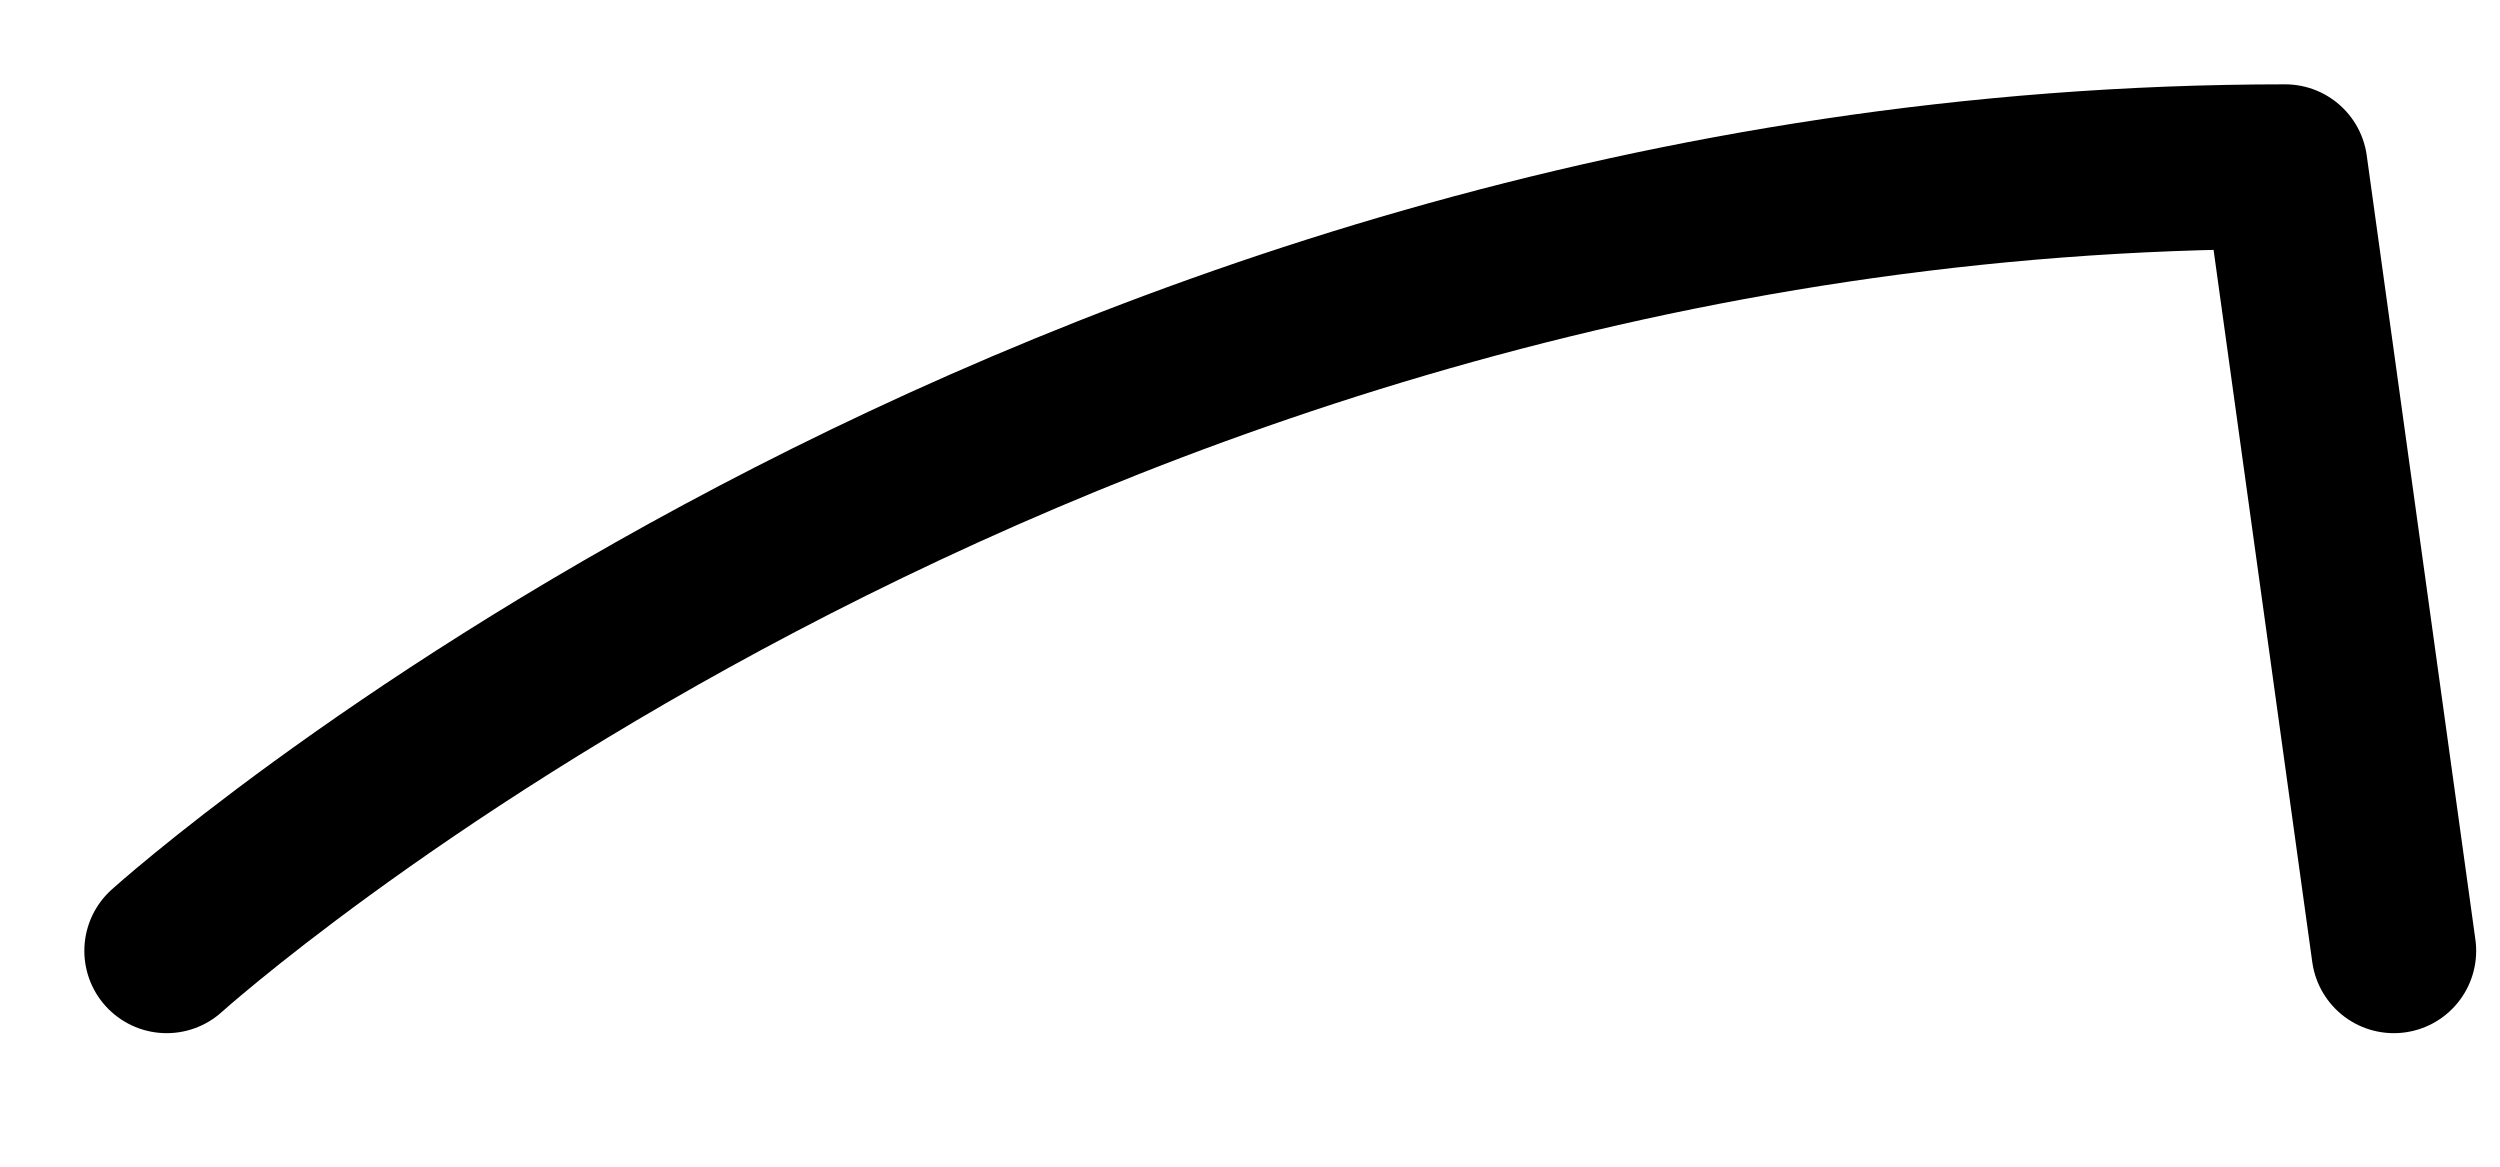 <?xml version="1.0" encoding="utf-8"?>
<svg xmlns="http://www.w3.org/2000/svg" fill="none" height="100%" overflow="visible" preserveAspectRatio="none" style="display: block;" viewBox="0 0 15 7" width="100%">
<path d="M14.363 5.705L13.711 1C6.215 1 1 5.705 1 5.705" id="Vector" stroke="#797B79" stroke-linecap="round" stroke-linejoin="round" stroke-width="0.988" style="stroke:#797B79;stroke:color(display-p3 0.474 0.484 0.476);stroke-opacity:1;"/>
</svg>